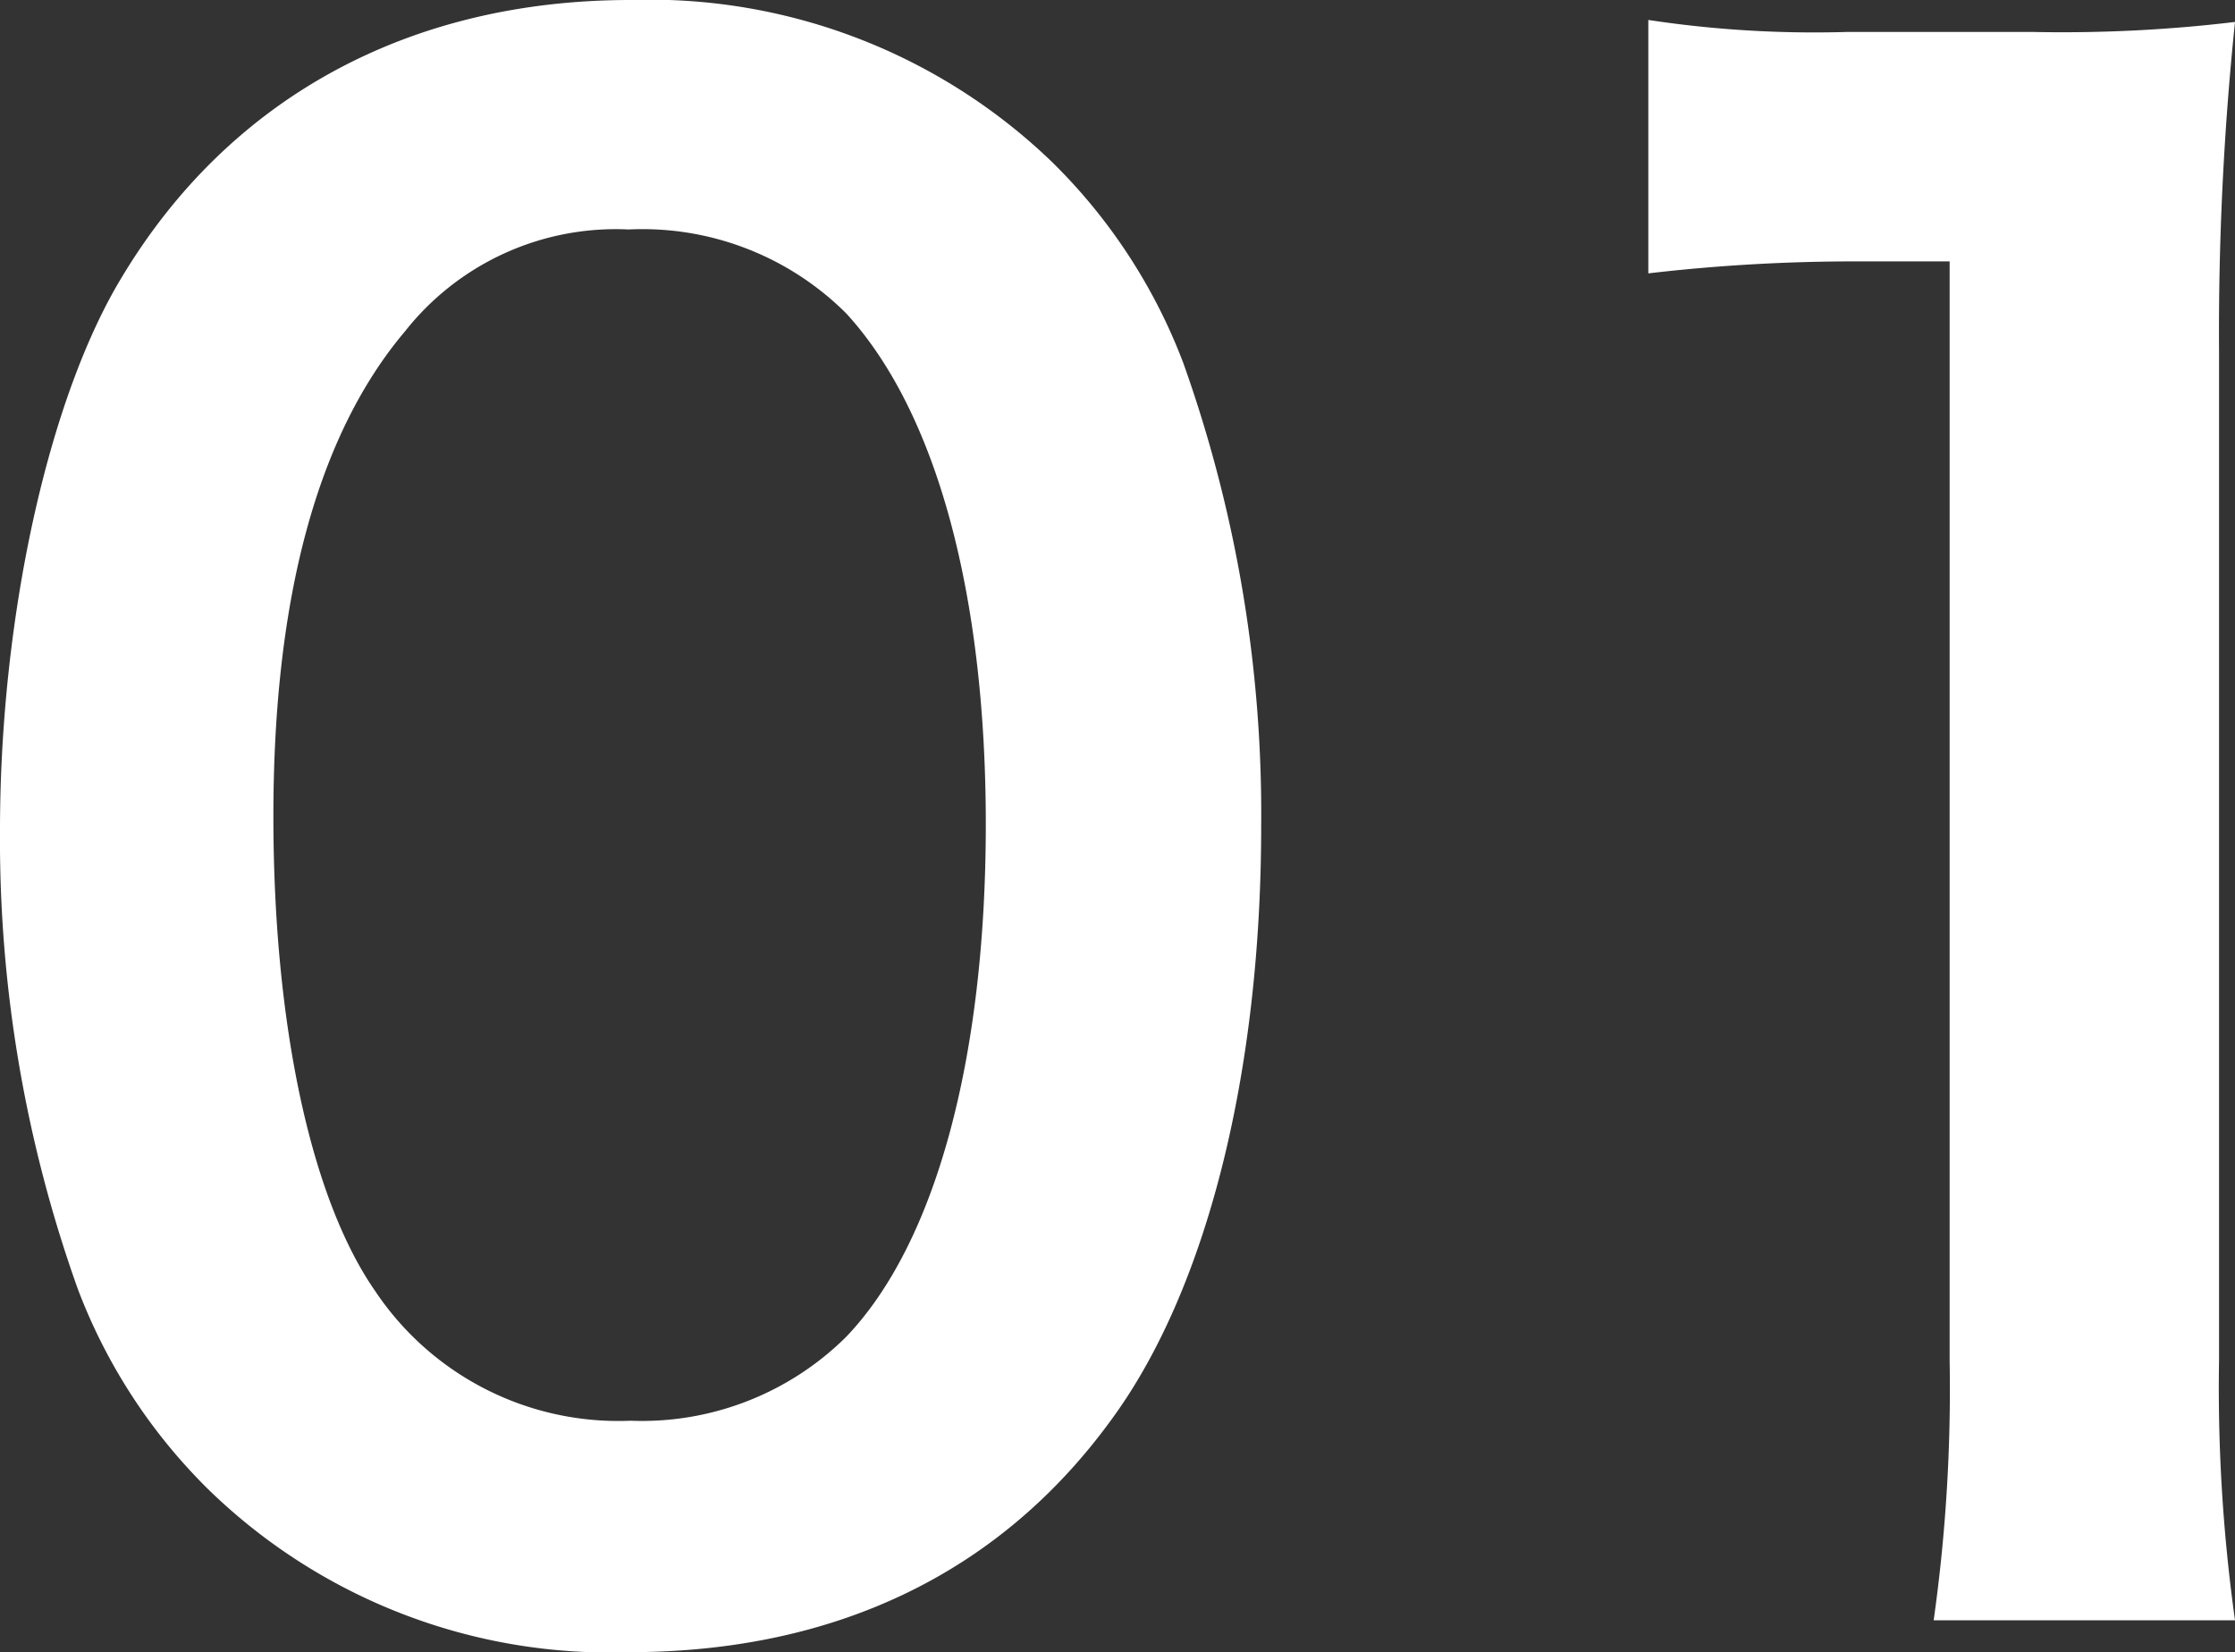 <svg xmlns="http://www.w3.org/2000/svg" width="67.2" height="49.68" viewBox="0 0 67.2 49.68">
  <rect x="0" y="0" width="67.2" height="49.68" fill="#333333" stroke="none"/>
  <path id="パス_14" data-name="パス 14" d="M21.3,1.68c6.24,0,11.22-2.4,14.58-7.08,2.82-3.9,4.44-10.38,4.44-17.76a40.35,40.35,0,0,0-2.34-13.92,16.81,16.81,0,0,0-3.96-6.06A17.428,17.428,0,0,0,21.36-48C14.7-48,9.3-45.06,6.06-39.66,3.84-36,2.4-29.4,2.4-23.04A40.155,40.155,0,0,0,4.74-9.24,16.81,16.81,0,0,0,8.7-3.18,17.286,17.286,0,0,0,21.3,1.68Zm.06-6.96a8.791,8.791,0,0,1-7.68-3.9c-1.92-2.76-3.06-7.98-3.06-14.28,0-6.54,1.32-11.46,3.96-14.58A8.07,8.07,0,0,1,21.3-41.1a8.672,8.672,0,0,1,6.54,2.52c2.7,2.94,4.2,8.4,4.2,15.36,0,7.02-1.5,12.6-4.2,15.42A8.72,8.72,0,0,1,21.36-5.28ZM69.6.72a50.3,50.3,0,0,1-.48-7.8V-37.44a90.407,90.407,0,0,1,.48-9.9,43.636,43.636,0,0,1-6.12.3H57.96a33.343,33.343,0,0,1-6-.36v7.62a53.36,53.36,0,0,1,6.18-.36h2.88V-7.08a49.8,49.8,0,0,1-.48,7.8Z" transform="translate(-2.4 48)" fill="#fff"/>
</svg>
